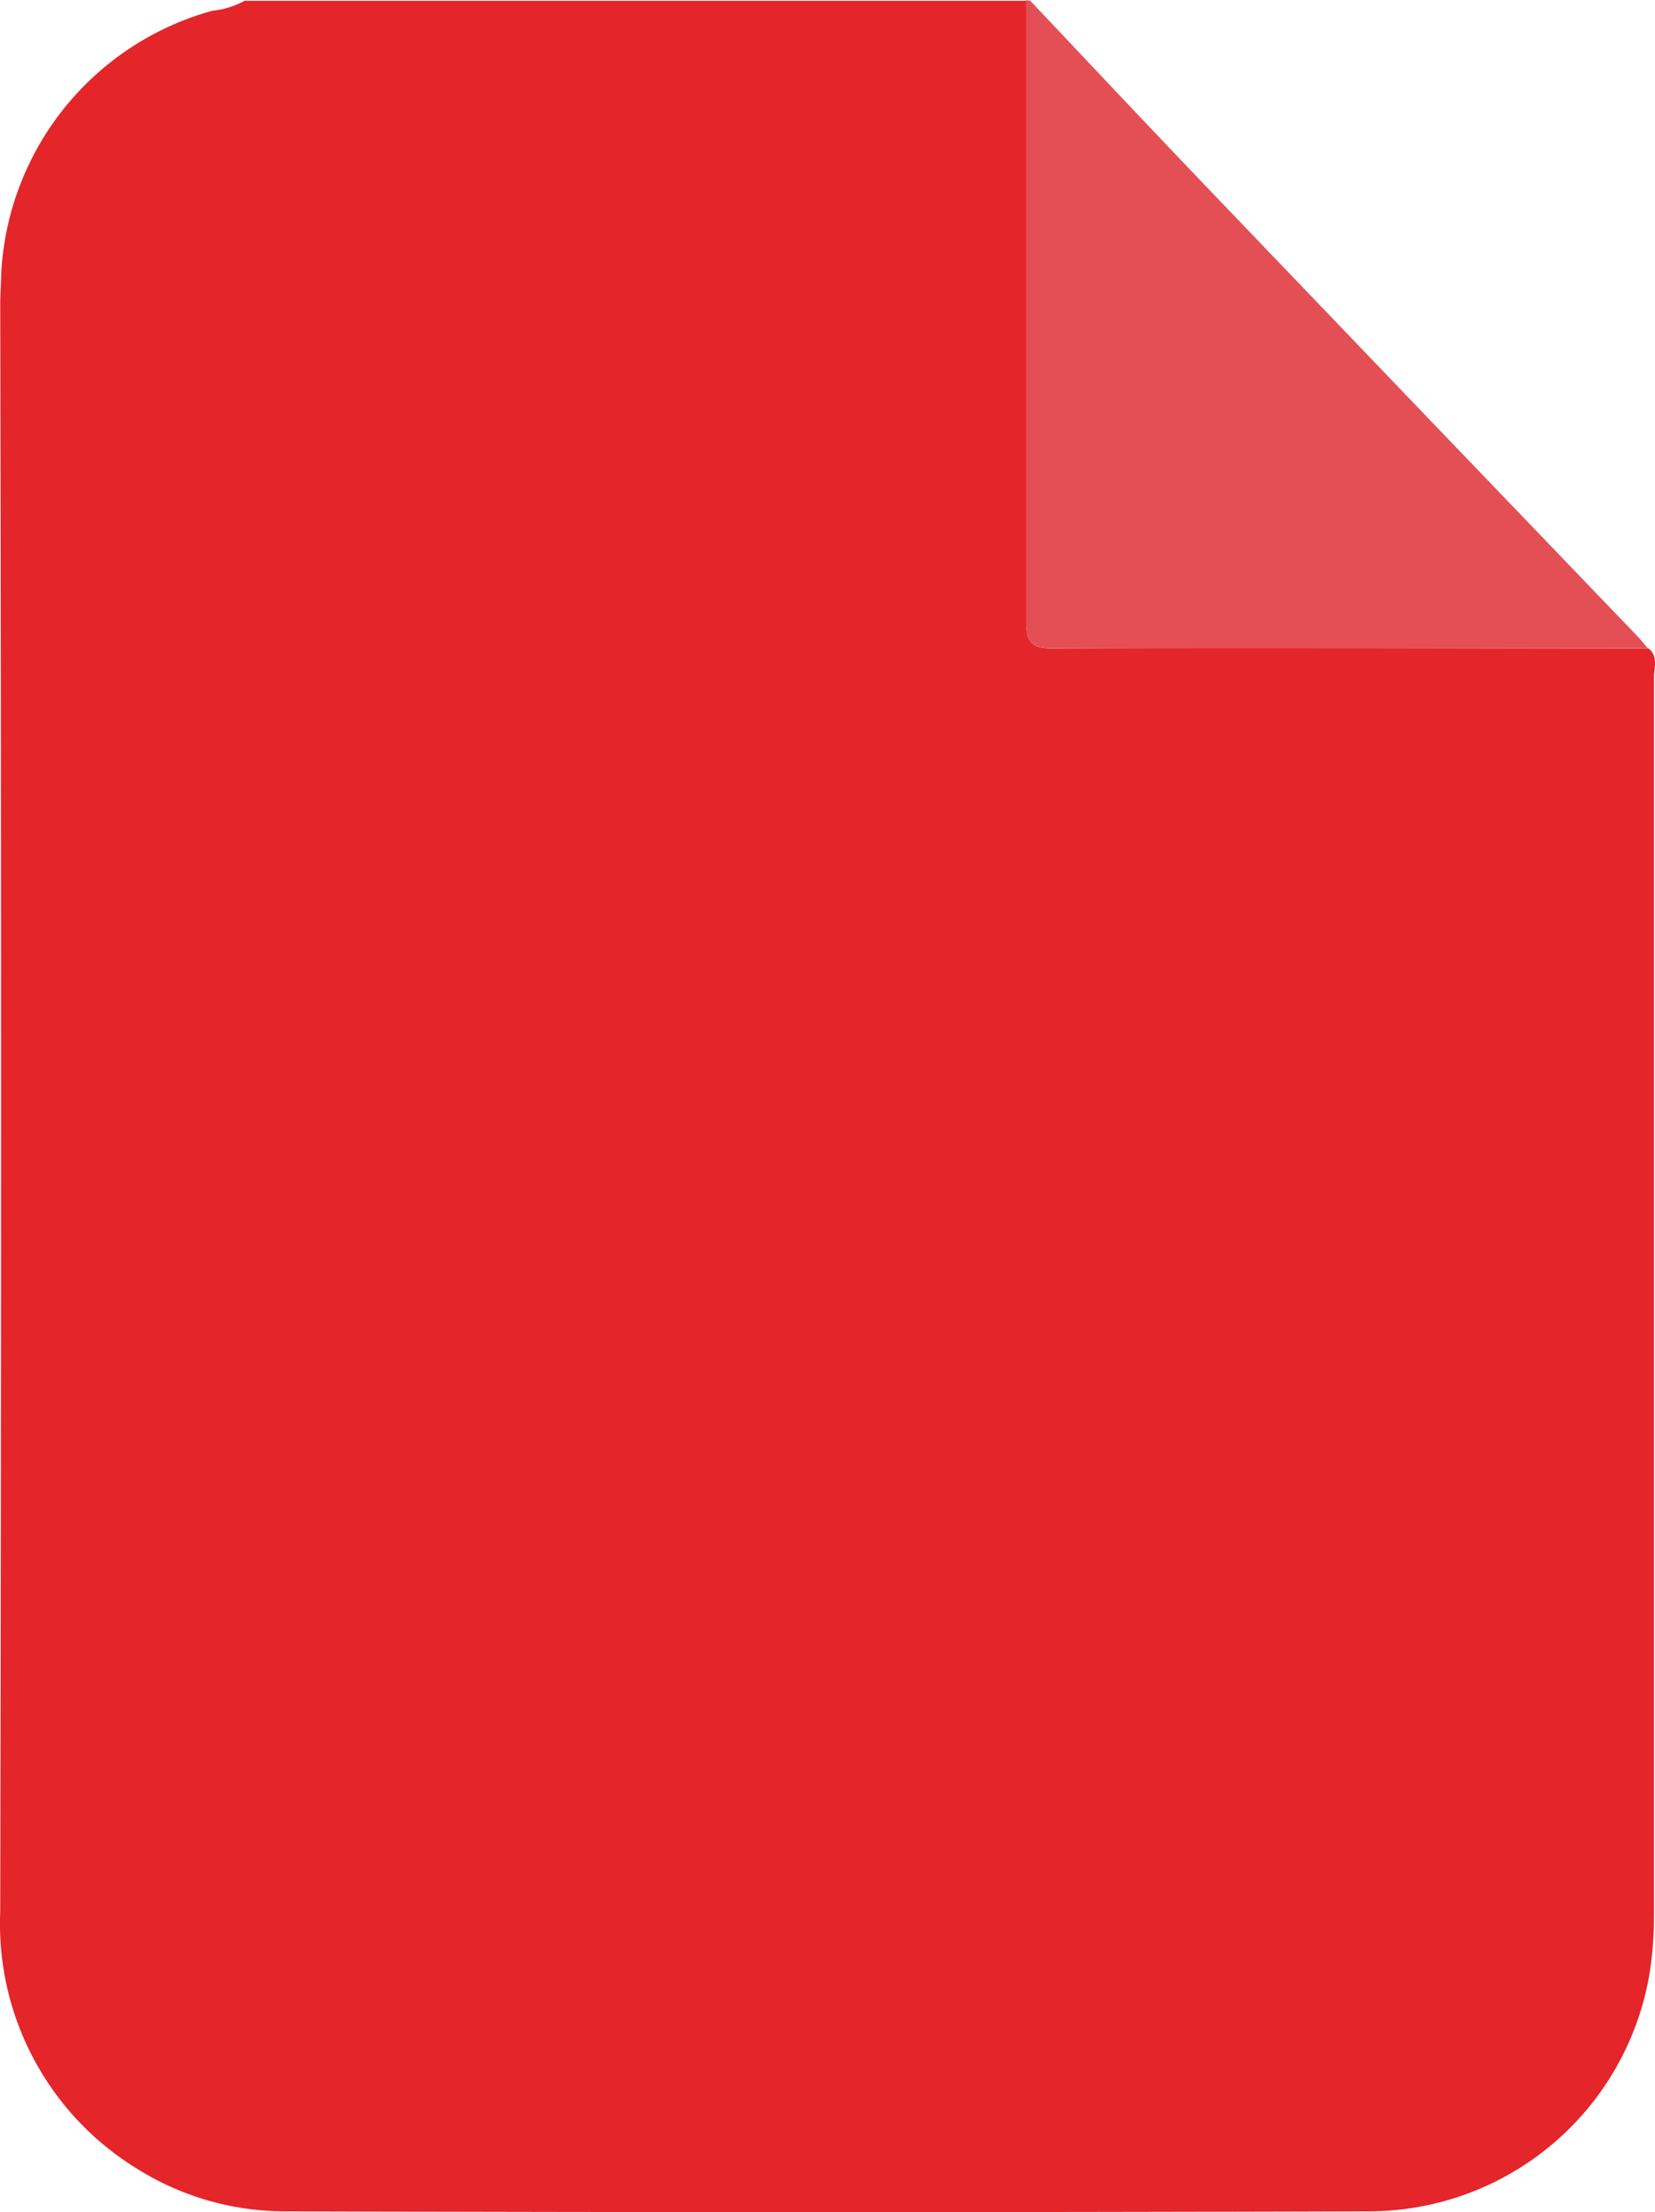 <svg xmlns="http://www.w3.org/2000/svg" width="14.971" height="20.014" viewBox="0 0 14.971 20.014">
  <g id="Groupe_178197" data-name="Groupe 178197" transform="translate(-290.018 -410.493)">
    <path id="Tracé_24337" data-name="Tracé 24337" d="M304.98,416.62v11.13c0,.11,0,.22-.01.33a2.576,2.576,0,0,1-2.54,2.42q-4.935.015-9.85,0a2.515,2.515,0,0,1-1.33-.39,2.6,2.6,0,0,1-1.23-2.32q.015-7.29,0-14.57l.01-.27a2.606,2.606,0,0,1,1.91-2.36.755.755,0,0,0,.29-.09h7.07v5.62c0,.18.05.24.24.24,1.8-.01,3.59,0,5.39,0C305.02,416.43,304.98,416.53,304.98,416.62Z" fill="#e4252a"/>
    <path id="Tracé_24338" data-name="Tracé 24338" d="M299.338,410.5c.54.572,1.078,1.145,1.622,1.713q1.944,2.031,3.89,4.057l.074.089h-5.385c-.19,0-.241-.059-.24-.244,0-1.873,0-3.746,0-5.62Z" fill="#e44f56"/>
  </g>
</svg>
